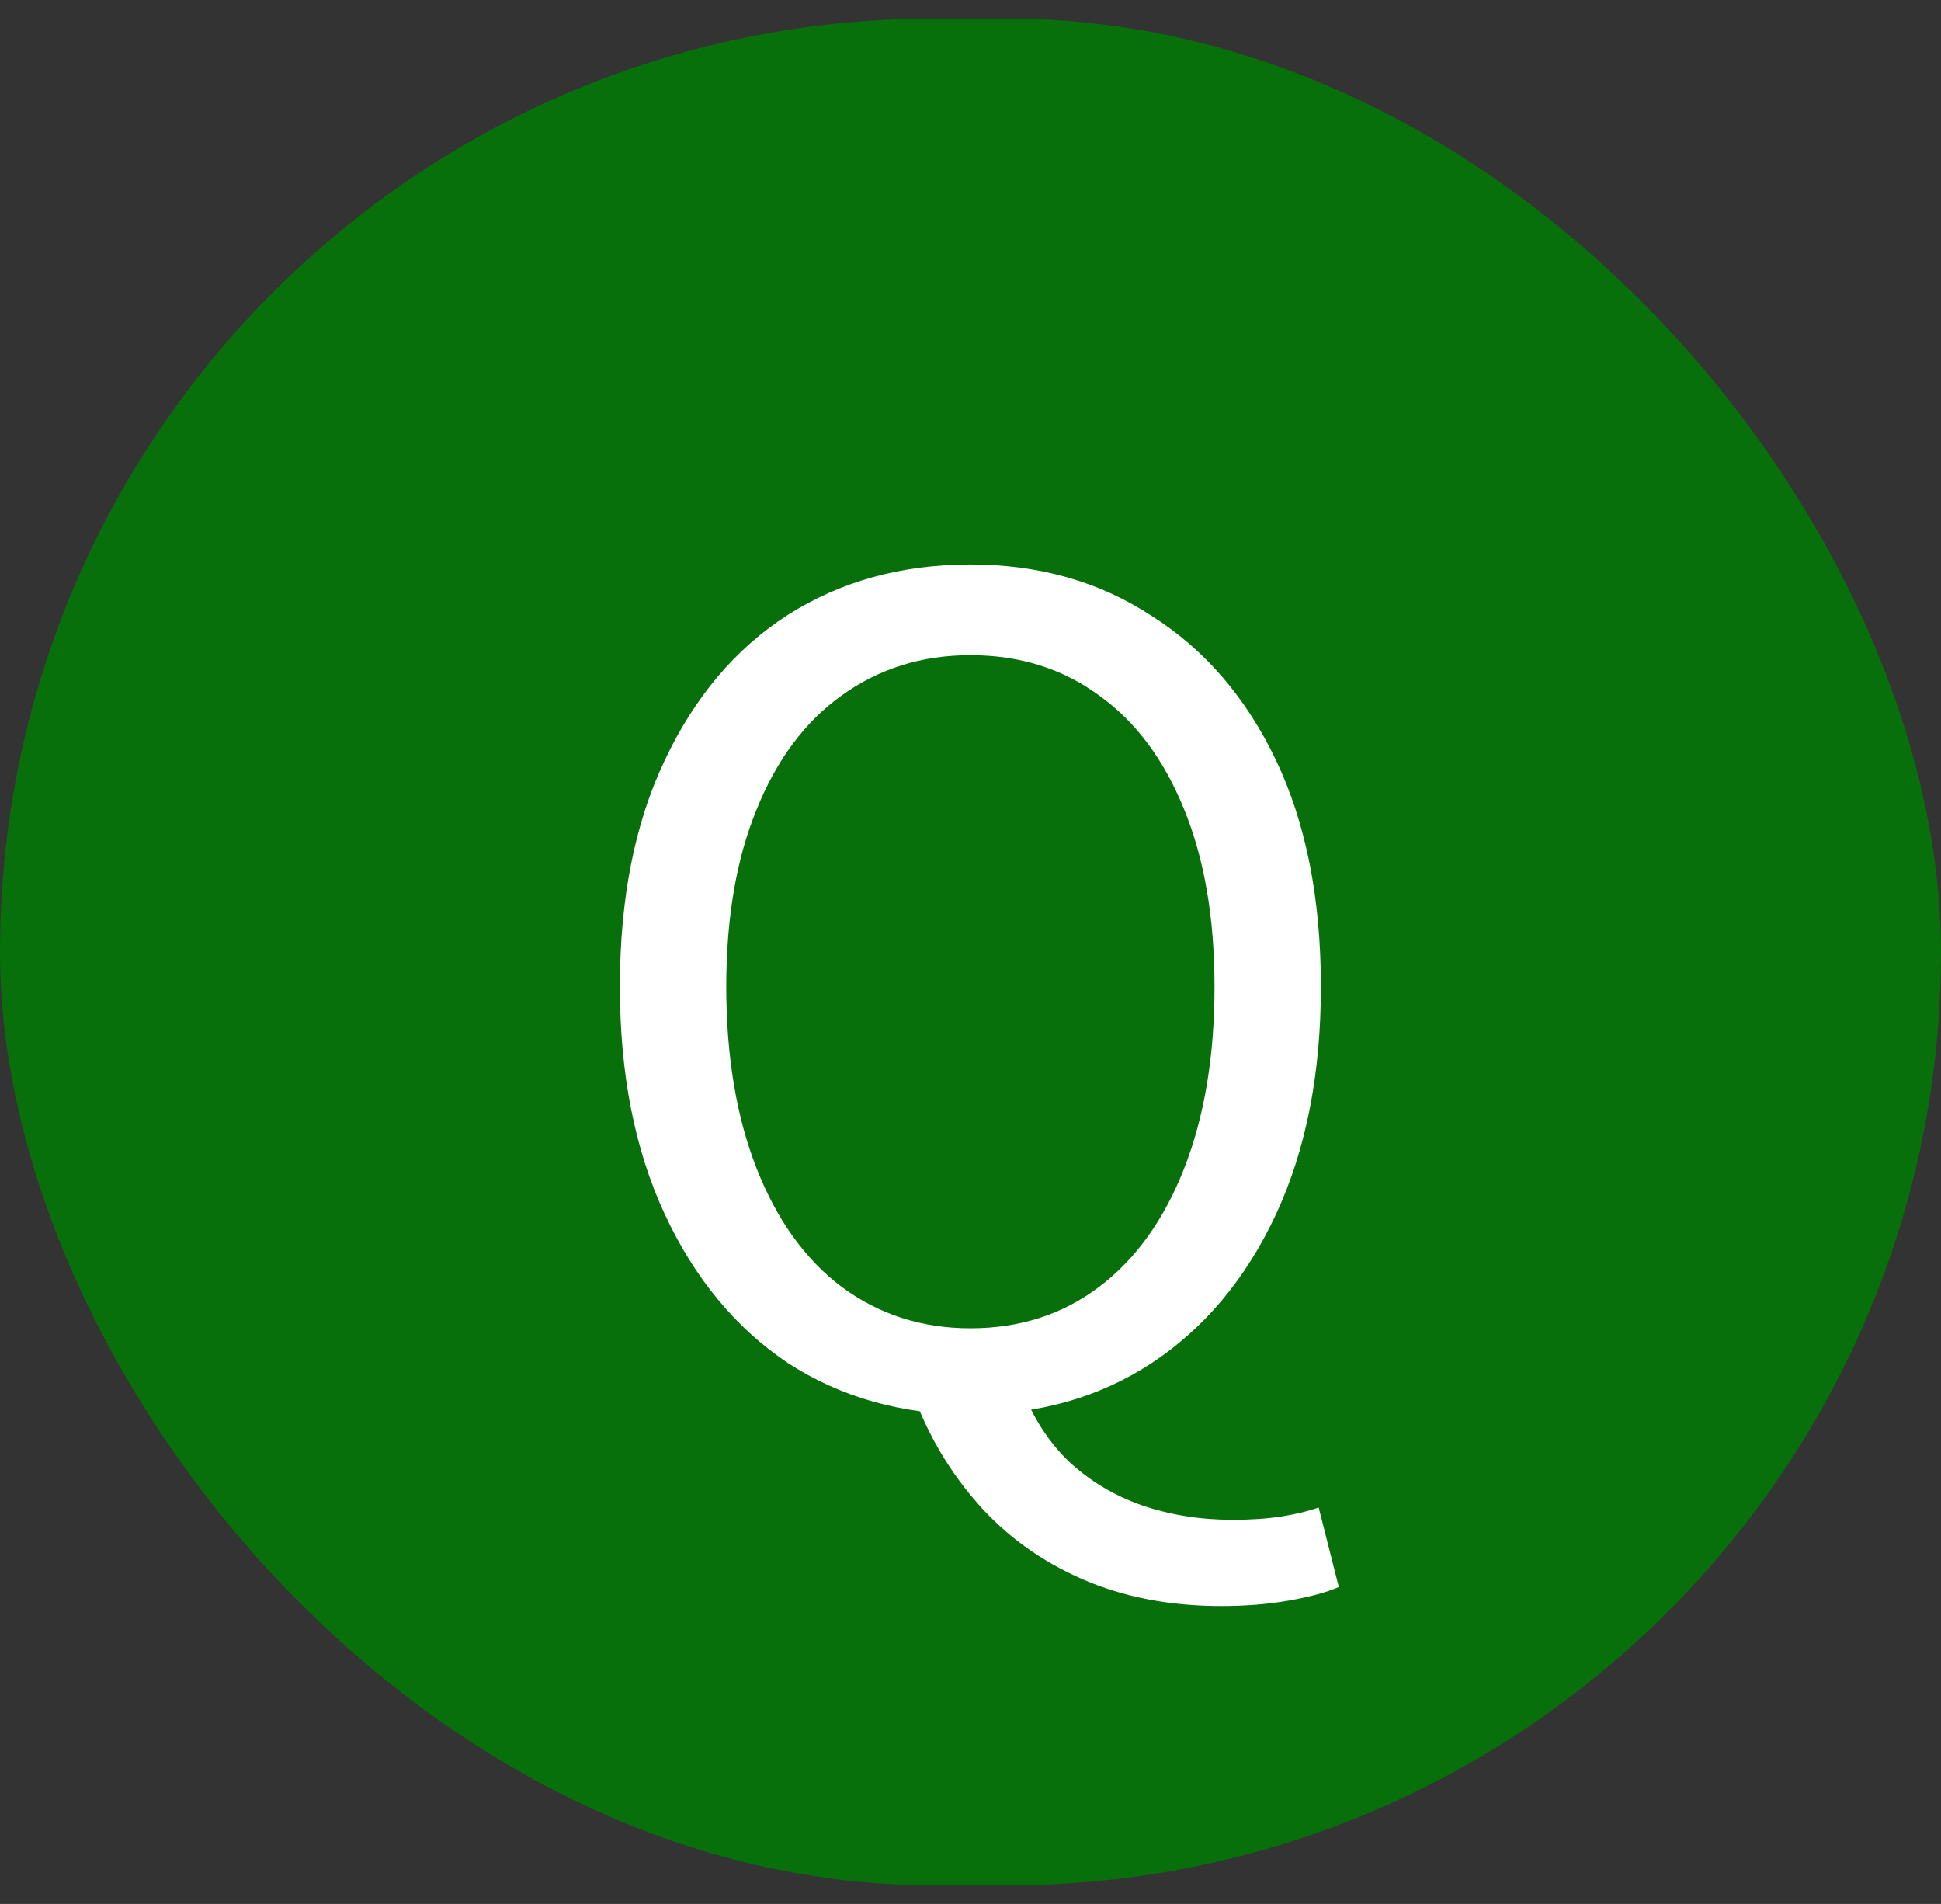 <svg width="52" height="51" viewBox="0 0 52 51" fill="none" xmlns="http://www.w3.org/2000/svg">
<rect x="0" y="0" width="52" height="51" fill="#333333" stroke="none"/>
<rect y="0.5" width="52" height="50" rx="25" fill="#07700B"/>
<path d="M25.997 37.89C24.157 37.89 22.527 37.43 21.107 36.51C19.707 35.57 18.607 34.24 17.807 32.52C17.007 30.8 16.607 28.77 16.607 26.43C16.607 24.07 17.007 22.05 17.807 20.37C18.607 18.67 19.707 17.37 21.107 16.47C22.527 15.57 24.157 15.12 25.997 15.12C27.837 15.12 29.457 15.58 30.857 16.5C32.277 17.4 33.387 18.69 34.187 20.37C34.987 22.05 35.387 24.07 35.387 26.43C35.387 28.77 34.987 30.8 34.187 32.52C33.387 34.24 32.277 35.57 30.857 36.51C29.457 37.43 27.837 37.89 25.997 37.89ZM25.997 35.58C27.317 35.58 28.467 35.21 29.447 34.47C30.427 33.73 31.187 32.67 31.727 31.29C32.267 29.91 32.537 28.29 32.537 26.43C32.537 24.59 32.267 23.01 31.727 21.69C31.187 20.35 30.427 19.33 29.447 18.63C28.467 17.91 27.317 17.55 25.997 17.55C24.697 17.55 23.547 17.91 22.547 18.63C21.567 19.33 20.807 20.35 20.267 21.69C19.727 23.01 19.457 24.59 19.457 26.43C19.457 28.29 19.727 29.91 20.267 31.29C20.807 32.67 21.567 33.73 22.547 34.47C23.547 35.21 24.697 35.58 25.997 35.58ZM32.717 43.02C31.337 43.02 30.097 42.78 28.997 42.3C27.897 41.82 26.967 41.15 26.207 40.29C25.467 39.45 24.897 38.5 24.497 37.44L27.377 37.2C27.677 37.98 28.097 38.63 28.637 39.15C29.197 39.67 29.847 40.06 30.587 40.32C31.347 40.58 32.157 40.71 33.017 40.71C33.517 40.71 33.957 40.68 34.337 40.62C34.717 40.56 35.047 40.48 35.327 40.38L35.867 42.51C35.547 42.65 35.107 42.77 34.547 42.87C33.987 42.97 33.377 43.02 32.717 43.02Z" fill="white"/>
</svg>
